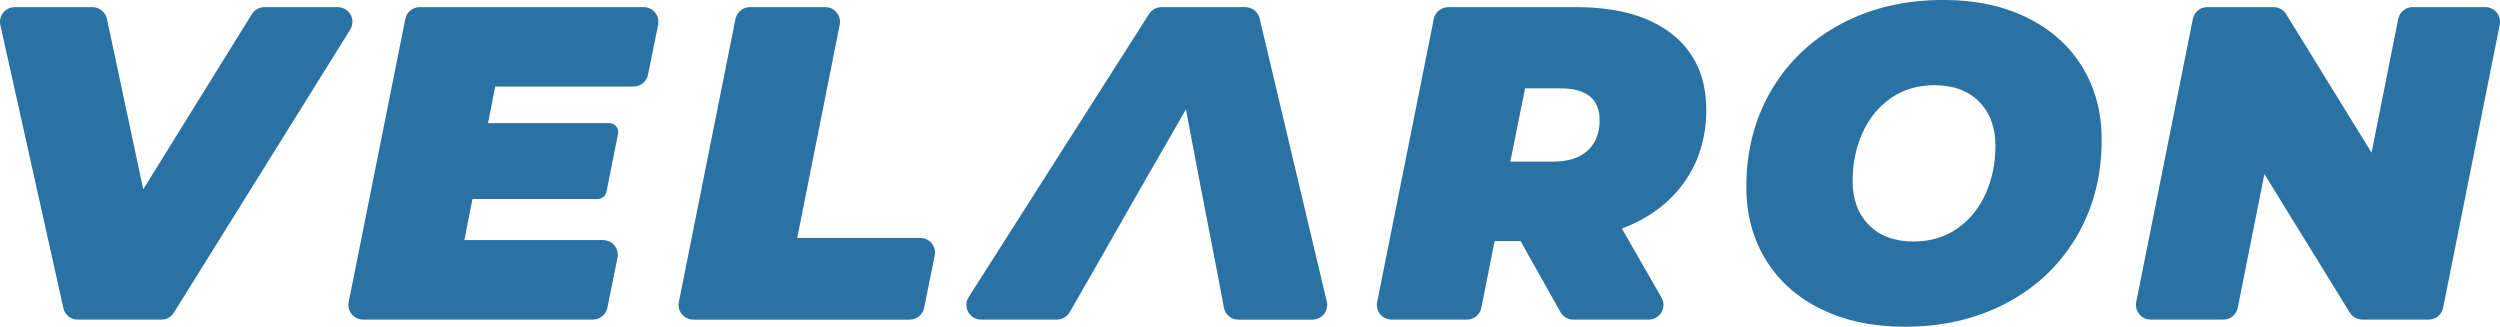 <svg xmlns="http://www.w3.org/2000/svg" id="Ebene_2" data-name="Ebene 2" viewBox="0 0 590.76 77.22"><defs><style>      .cls-1 {        fill: #2a72a4;      }    </style></defs><g id="Ebene_4" data-name="Ebene 4"><path class="cls-1" d="m566.71,4.48l-6.3,31.59-20.19-32.74c-.63-1.03-1.75-1.65-2.96-1.65h-15.67c-1.66,0-3.08,1.17-3.41,2.79l-13.38,66.89c-.43,2.15,1.22,4.16,3.41,4.16h17.17c1.66,0,3.09-1.17,3.41-2.8l6.3-31.59,20.18,32.74c.63,1.03,1.75,1.65,2.96,1.65h15.68c1.66,0,3.08-1.17,3.41-2.79l13.38-66.89c.43-2.15-1.22-4.16-3.41-4.16h-17.17c-1.66,0-3.09,1.17-3.41,2.8Zm-114.48,52.59c-4.5,0-8.04-1.3-10.6-3.9-2.57-2.6-3.85-6.08-3.85-10.45,0-4.08.78-7.84,2.32-11.29,1.55-3.44,3.78-6.19,6.7-8.23,2.92-2.04,6.35-3.06,10.28-3.06,4.5,0,8.04,1.3,10.6,3.9,2.57,2.6,3.85,6.08,3.85,10.44,0,4.08-.77,7.84-2.32,11.29-1.55,3.45-3.78,6.19-6.7,8.23-2.92,2.04-6.35,3.06-10.28,3.06m-2.11,20.15c8.93,0,16.93-1.86,24-5.59,7.06-3.73,12.59-8.95,16.56-15.67,3.97-6.71,5.96-14.36,5.96-22.94,0-6.47-1.53-12.2-4.59-17.2-3.06-4.99-7.42-8.88-13.08-11.66-5.66-2.78-12.26-4.16-19.78-4.16-8.93,0-16.93,1.86-24,5.59-7.07,3.73-12.59,8.95-16.56,15.66-3.98,6.72-5.96,14.36-5.96,22.95,0,6.47,1.53,12.2,4.59,17.2,3.06,4.99,7.42,8.88,13.08,11.65,5.66,2.78,12.26,4.17,19.78,4.17m-72.12-48.84c0,3.1-.95,5.5-2.85,7.23-1.9,1.72-4.57,2.58-8.02,2.58h-10.23l3.48-17.3h8.33c6.19,0,9.28,2.5,9.28,7.49m25.21-2.42c0-7.66-2.69-13.63-8.07-17.88-5.38-4.25-12.92-6.38-22.63-6.38h-30.28c-1.66,0-3.08,1.17-3.41,2.79l-13.38,66.89c-.43,2.15,1.22,4.16,3.41,4.16h17.8c1.66,0,3.09-1.17,3.41-2.8l3.14-15.77h6.12l9.45,16.8c.62,1.09,1.77,1.77,3.03,1.77h17.81c2.67,0,4.35-2.89,3.02-5.21l-9.36-16.31c6.33-2.39,11.24-6.03,14.72-10.92,3.48-4.89,5.22-10.6,5.22-17.14m-115.88,36.71l1.89,10.04c.31,1.64,1.74,2.83,3.42,2.83h17.51c2.24,0,3.9-2.09,3.38-4.28l-15.86-66.89c-.37-1.57-1.77-2.67-3.38-2.67h-19.82c-1.19,0-2.29.61-2.93,1.61l-42.62,66.89c-1.47,2.31.19,5.34,2.93,5.34h17.91c1.25,0,2.4-.67,3.02-1.75l6.38-11.12,10.23-17.93,10.86-18.88,3.59,18.88,3.48,17.93Zm-123.49,12.87h51.14c1.65,0,3.08-1.17,3.41-2.79l2.5-12.35c.44-2.15-1.21-4.17-3.41-4.17h-29.08l10.04-50.38c.43-2.15-1.22-4.16-3.41-4.16h-17.81c-1.66,0-3.08,1.17-3.41,2.79l-13.38,66.89c-.43,2.15,1.22,4.16,3.41,4.16Zm-10.7-57.86l2.39-11.82c.44-2.15-1.21-4.17-3.41-4.17h-52.92c-1.66,0-3.08,1.17-3.41,2.79l-13.38,66.89c-.43,2.15,1.22,4.16,3.41,4.16h54.31c1.65,0,3.08-1.17,3.41-2.79l2.39-11.83c.44-2.15-1.21-4.17-3.41-4.17h-32.77l1.9-9.7h29.6c1.01,0,1.87-.71,2.07-1.7l2.74-13.72c.26-1.31-.74-2.52-2.07-2.52h-28.65l1.69-8.65h32.71c1.65,0,3.08-1.17,3.41-2.79ZM59.52,3.33l-25.67,41.4L25.26,4.44c-.34-1.6-1.76-2.75-3.4-2.75H3.48C1.25,1.69-.4,3.75.08,5.92l14.9,66.89c.35,1.59,1.76,2.72,3.39,2.72h19.76c1.2,0,2.32-.62,2.95-1.64L82.75,7c1.44-2.32-.22-5.31-2.95-5.31h-17.33c-1.2,0-2.32.62-2.95,1.64Z"></path></g></svg>